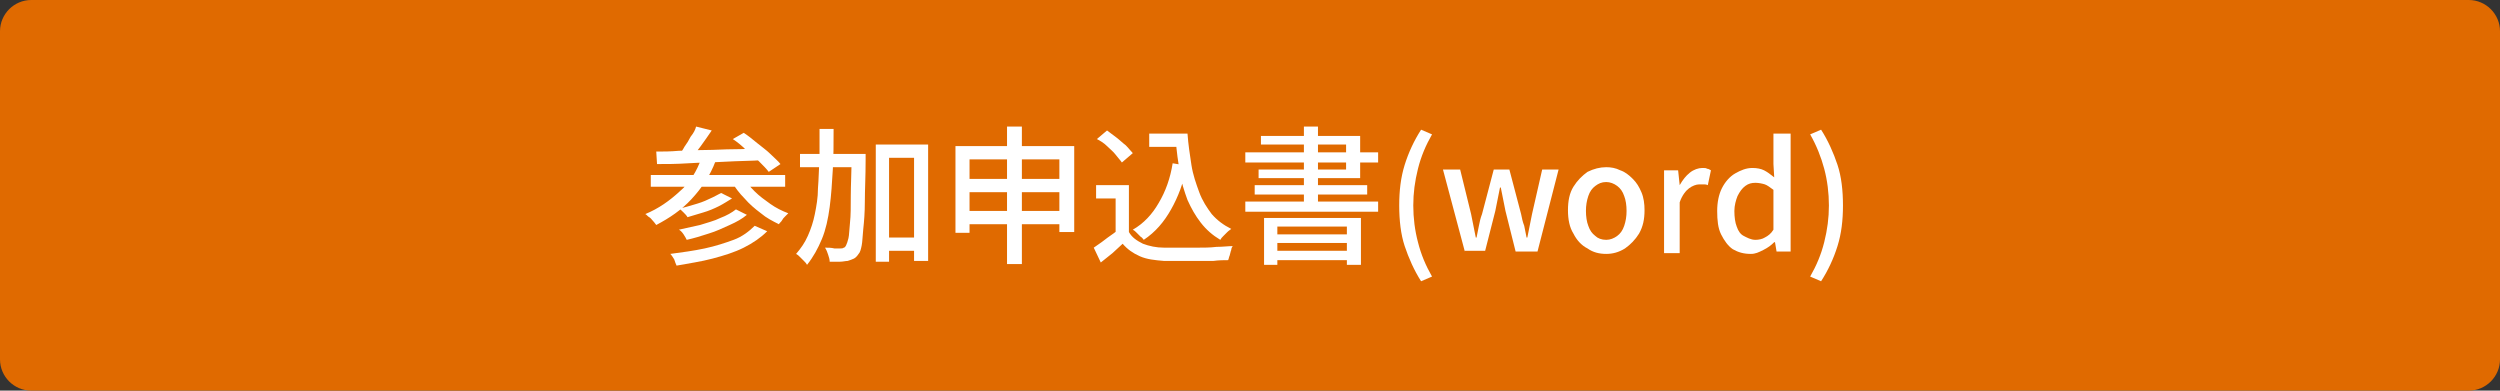 <?xml version="1.0" encoding="utf-8"?>
<!-- Generator: Adobe Illustrator 27.4.1, SVG Export Plug-In . SVG Version: 6.00 Build 0)  -->
<svg version="1.1" id="レイヤー_1" xmlns="http://www.w3.org/2000/svg" xmlns:xlink="http://www.w3.org/1999/xlink" x="0px"
	 y="0px" viewBox="0 0 320 50" style="enable-background:new 0 0 320 50;" xml:space="preserve">
<rect x="0" y="0" width="320" height="50" fill="#333333" stroke="none"/>
<style type="text/css">
	.st0{fill:#E06A00;}
	.st1{fill:#FFFFFF;}
</style>
<g>
	<path class="st0" d="M4,49.5c-1.9,0-3.5-1.6-3.5-3.5V4c0-1.9,1.6-3.5,3.5-3.5h312c1.9,0,3.5,1.6,3.5,3.5v42c0,1.9-1.6,3.5-3.5,3.5
		H4z"/>
	<path class="st0" d="M316,1c1.7,0,3,1.3,3,3v42c0,1.7-1.3,3-3,3H4c-1.7,0-3-1.3-3-3V4c0-1.7,1.3-3,3-3H316 M316,0H4
		C1.8,0,0,1.8,0,4v42c0,2.2,1.8,4,4,4h312c2.2,0,4-1.8,4-4V4C320,1.8,318.2,0,316,0L316,0z"/>
</g>
<g>
	<path class="st1" d="M89.8,20.2l1.8,0.4c-0.7,1.9-1.8,3.5-3.1,4.9c-1.3,1.4-2.8,2.4-4.5,3.3c-0.1-0.1-0.2-0.3-0.4-0.5
		c-0.2-0.2-0.3-0.4-0.5-0.5s-0.3-0.3-0.5-0.4c1.7-0.7,3.1-1.7,4.4-2.9C88.3,23.4,89.2,21.9,89.8,20.2z M83.3,22.4h17.2v1.5H83.3
		V22.4z M84,19.4c0.9,0,1.8,0,2.9-0.1c1.1,0,2.2-0.1,3.4-0.1c1.2,0,2.4-0.1,3.7-0.1c1.3,0,2.5-0.1,3.8-0.1l-0.1,1.5
		c-1.6,0.1-3.2,0.1-4.9,0.2c-1.6,0.1-3.2,0.1-4.7,0.2s-2.8,0.1-4,0.1L84,19.4z M96.6,28.9l1.6,0.7c-0.8,0.8-1.8,1.5-3,2.1
		c-1.2,0.6-2.5,1-4,1.4c-1.5,0.4-3,0.6-4.6,0.9c-0.1-0.2-0.2-0.5-0.3-0.8c-0.2-0.3-0.3-0.5-0.5-0.7c1.5-0.2,3-0.4,4.4-0.7
		c1.4-0.3,2.6-0.7,3.7-1.1S95.9,29.6,96.6,28.9z M89.1,16.2l2,0.5c-0.4,0.6-0.9,1.3-1.4,2c-0.5,0.7-1,1.2-1.4,1.7l-1.5-0.5
		c0.3-0.3,0.6-0.7,0.8-1.1c0.3-0.4,0.6-0.9,0.8-1.3C88.8,17,89,16.6,89.1,16.2z M94.2,26.8l1.4,0.7c-0.6,0.5-1.3,0.9-2.2,1.3
		s-1.7,0.8-2.7,1.1c-0.9,0.3-1.9,0.6-2.8,0.8c-0.1-0.2-0.2-0.4-0.4-0.7s-0.4-0.5-0.6-0.6c0.9-0.2,1.8-0.4,2.7-0.6
		c0.9-0.3,1.8-0.5,2.6-0.9C93,27.6,93.7,27.2,94.2,26.8z M92.3,24.7l1.4,0.7c-0.5,0.3-1.1,0.7-1.7,1c-0.6,0.3-1.3,0.6-2,0.8
		s-1.3,0.4-2,0.6c-0.1-0.2-0.3-0.4-0.5-0.6c-0.2-0.2-0.4-0.4-0.6-0.5c0.6-0.1,1.2-0.3,1.9-0.5c0.7-0.2,1.3-0.4,1.9-0.7
		C91.4,25.2,91.9,24.9,92.3,24.7z M95.1,22.7c0.4,0.6,0.9,1.2,1.5,1.8c0.6,0.6,1.3,1.1,2,1.6c0.7,0.5,1.5,0.9,2.3,1.2
		c-0.1,0.1-0.3,0.3-0.4,0.4c-0.2,0.2-0.3,0.3-0.4,0.5c-0.1,0.2-0.3,0.3-0.4,0.5c-0.8-0.4-1.6-0.8-2.3-1.4c-0.8-0.6-1.5-1.2-2.1-1.9
		c-0.7-0.7-1.2-1.4-1.7-2.2L95.1,22.7z M93.8,17.8l1.4-0.8c0.6,0.4,1.1,0.8,1.7,1.3c0.6,0.5,1.2,0.9,1.7,1.4s1,0.9,1.3,1.3l-1.5,1
		c-0.3-0.4-0.7-0.8-1.2-1.3s-1.1-1-1.7-1.5C94.9,18.6,94.4,18.2,93.8,17.8z"/>
	<path class="st1" d="M104.9,16.5h1.8c0,1.8,0,3.5-0.1,5.2c-0.1,1.7-0.2,3.3-0.4,4.8c-0.2,1.5-0.5,2.9-1,4.1
		c-0.5,1.2-1.1,2.3-1.9,3.3c-0.1-0.2-0.2-0.3-0.4-0.5c-0.2-0.2-0.3-0.3-0.5-0.5c-0.2-0.2-0.3-0.3-0.5-0.4c0.6-0.7,1.1-1.4,1.5-2.3
		c0.4-0.9,0.7-1.8,0.9-2.8s0.4-2.1,0.4-3.3c0.1-1.2,0.1-2.4,0.2-3.7C104.9,19.1,104.9,17.8,104.9,16.5z M102.4,19.7h7.1v1.7h-7.1
		V19.7z M109.1,19.7h1.7c0,0.2,0,0.4,0,0.5c0,0.1,0,0.3,0,0.3c0,2.1-0.1,3.8-0.1,5.3c0,1.4-0.1,2.6-0.2,3.5
		c-0.1,0.9-0.1,1.6-0.2,2.1c-0.1,0.5-0.2,0.9-0.4,1.1c-0.2,0.3-0.4,0.5-0.6,0.6c-0.2,0.1-0.5,0.2-0.8,0.3c-0.3,0-0.6,0.1-1,0.1
		c-0.4,0-0.8,0-1.3,0c0-0.3-0.1-0.6-0.2-0.9c-0.1-0.3-0.2-0.6-0.4-0.9c0.4,0,0.8,0,1.2,0.1c0.4,0,0.6,0,0.8,0c0.1,0,0.3,0,0.4-0.1
		c0.1,0,0.2-0.1,0.3-0.3c0.1-0.2,0.2-0.5,0.3-0.9c0.1-0.4,0.1-1.1,0.2-2s0.1-2,0.1-3.4c0-1.4,0.1-3.1,0.1-5V19.7z M112.1,18.5h6.7
		v14.9H117V20.2h-3.2v13.3h-1.7V18.5z M113,30.4h5v1.7h-5V30.4z"/>
	<path class="st1" d="M122.4,18.7h15.1v11h-1.9v-9.3h-11.5v9.4h-1.8V18.7z M123.6,22.9h13v1.7h-13V22.9z M123.6,27h13v1.7h-13V27z
		 M128.9,16.2h1.9v17.6h-1.9V16.2z"/>
	<path class="st1" d="M144.5,29.7c0.4,0.7,1,1.1,1.8,1.5c0.8,0.3,1.7,0.5,2.7,0.5c0.5,0,1.2,0,1.9,0c0.7,0,1.5,0,2.4,0
		c0.8,0,1.6,0,2.4-0.1c0.8,0,1.5-0.1,2.1-0.1c-0.1,0.1-0.2,0.3-0.2,0.5c-0.1,0.2-0.1,0.4-0.2,0.7c-0.1,0.2-0.1,0.4-0.2,0.6
		c-0.5,0-1.2,0-1.9,0.1c-0.7,0-1.5,0-2.2,0c-0.8,0-1.5,0-2.2,0c-0.7,0-1.4,0-1.9,0c-1.2-0.1-2.2-0.2-3.1-0.6s-1.6-0.9-2.2-1.6
		c-0.4,0.4-0.9,0.8-1.3,1.2c-0.5,0.4-1,0.8-1.5,1.2l-0.9-1.9c0.4-0.3,0.9-0.6,1.4-1c0.5-0.4,1-0.7,1.5-1.1H144.5z M144.5,23.7v6.9
		h-1.7v-5.2h-2.5v-1.7H144.5z M140.4,17.8l1.3-1.1c0.4,0.3,0.8,0.6,1.2,0.9c0.4,0.3,0.8,0.7,1.2,1c0.4,0.4,0.6,0.7,0.9,1l-1.4,1.2
		c-0.2-0.3-0.5-0.6-0.8-1c-0.3-0.4-0.7-0.7-1.1-1.1S140.8,18,140.4,17.8z M150.1,20.9l1.8,0.3c-0.4,2.2-1.1,4-2,5.6
		c-0.9,1.6-2,2.9-3.5,3.9c-0.1-0.1-0.2-0.3-0.4-0.4c-0.2-0.2-0.3-0.3-0.5-0.5c-0.2-0.2-0.3-0.3-0.5-0.4c1.4-0.8,2.5-2,3.3-3.4
		C149.2,24.5,149.8,22.8,150.1,20.9z M147.1,17.1h4v1.7h-4V17.1z M150.1,17.1h1.9c0.1,1.4,0.3,2.7,0.5,4c0.2,1.3,0.6,2.4,1,3.5
		c0.4,1.1,1,2,1.6,2.8c0.7,0.8,1.5,1.4,2.5,1.9c-0.1,0.1-0.3,0.2-0.5,0.4c-0.2,0.2-0.3,0.3-0.5,0.5s-0.3,0.3-0.4,0.5
		c-1-0.6-1.8-1.3-2.5-2.2c-0.7-0.9-1.2-1.8-1.7-2.9c-0.4-1.1-0.8-2.3-1-3.6c-0.2-1.3-0.4-2.6-0.5-4.1h-0.3V17.1z"/>
	<path class="st1" d="M159.4,25.8h17v1.3h-17V25.8z M159.4,19.5h17v1.3h-17V19.5z M160.7,23.7H175v1.2h-14.4V23.7z M161.4,17.4h12.7
		v5.4h-13v-1.1h11.2v-3.2h-10.9V17.4z M161.8,27.9h12.4v6h-1.8V29h-8.9v4.9h-1.7V27.9z M162.7,30h10.4v1.1h-10.4V30z M162.7,32.1
		h10.4v1.2h-10.4V32.1z M166.9,16.2h1.8v10.5h-1.8V16.2z"/>
	<path class="st1" d="M181.9,36c-0.9-1.4-1.6-3-2.1-4.5s-0.7-3.3-0.7-5.2c0-1.9,0.2-3.6,0.7-5.2s1.2-3.1,2.1-4.5l1.4,0.6
		c-0.8,1.4-1.4,2.8-1.8,4.4s-0.6,3.1-0.6,4.7c0,1.6,0.2,3.2,0.6,4.7c0.4,1.6,1,3,1.8,4.4L181.9,36z"/>
	<path class="st1" d="M187.5,32.2l-2.8-10.5h2.2l1.4,5.7c0.1,0.5,0.2,1,0.3,1.5c0.1,0.5,0.2,1,0.3,1.5h0.1c0.1-0.5,0.2-1,0.3-1.5
		c0.1-0.5,0.2-1,0.4-1.5l1.5-5.7h2l1.5,5.7c0.1,0.5,0.2,1,0.4,1.5c0.1,0.5,0.2,1,0.3,1.5h0.1c0.1-0.5,0.2-1,0.3-1.5
		c0.1-0.5,0.2-1,0.3-1.5l1.3-5.7h2.1l-2.7,10.5H194l-1.3-5.2c-0.1-0.5-0.2-1-0.3-1.5c-0.1-0.5-0.2-1-0.3-1.5H192
		c-0.1,0.5-0.2,1-0.3,1.5s-0.2,1-0.3,1.5l-1.3,5.1H187.5z"/>
	<path class="st1" d="M205.6,32.5c-0.9,0-1.7-0.2-2.4-0.7c-0.8-0.4-1.4-1.1-1.8-1.9c-0.5-0.8-0.7-1.8-0.7-3c0-1.2,0.2-2.2,0.7-3
		c0.5-0.8,1.1-1.4,1.8-1.9c0.8-0.4,1.6-0.6,2.4-0.6c0.6,0,1.2,0.1,1.8,0.4c0.6,0.2,1.1,0.6,1.6,1.1c0.5,0.5,0.8,1,1.1,1.7
		c0.3,0.7,0.4,1.5,0.4,2.3c0,1.2-0.2,2.1-0.7,3c-0.5,0.8-1.1,1.4-1.8,1.9C207.2,32.3,206.4,32.5,205.6,32.5z M205.6,30.7
		c0.5,0,1-0.2,1.4-0.5c0.4-0.3,0.7-0.7,0.9-1.3c0.2-0.6,0.3-1.2,0.3-1.9c0-0.7-0.1-1.4-0.3-1.9c-0.2-0.6-0.5-1-0.9-1.3
		c-0.4-0.3-0.9-0.5-1.4-0.5c-0.6,0-1,0.2-1.4,0.5c-0.4,0.3-0.7,0.7-0.9,1.3c-0.2,0.6-0.3,1.2-0.3,1.9c0,0.7,0.1,1.4,0.3,1.9
		c0.2,0.6,0.5,1,0.9,1.3C204.5,30.5,205,30.7,205.6,30.7z"/>
	<path class="st1" d="M213,32.2V21.8h1.8l0.2,1.9h0c0.4-0.7,0.8-1.2,1.3-1.6s1.1-0.6,1.6-0.6c0.3,0,0.5,0,0.6,0.1
		c0.2,0,0.3,0.1,0.5,0.2l-0.4,1.9c-0.2-0.1-0.4-0.1-0.5-0.1c-0.2,0-0.3,0-0.6,0c-0.4,0-0.9,0.2-1.3,0.5s-0.9,0.9-1.2,1.8v6.5H213z"
		/>
	<path class="st1" d="M224.1,32.5c-0.9,0-1.6-0.2-2.3-0.6c-0.6-0.4-1.1-1.1-1.5-1.9c-0.4-0.8-0.5-1.8-0.5-3c0-1.1,0.2-2.1,0.6-2.9
		c0.4-0.8,1-1.5,1.7-1.9s1.4-0.7,2.2-0.7c0.6,0,1.1,0.1,1.5,0.3c0.4,0.2,0.8,0.5,1.3,0.9L227,21v-3.9h2.2v15.1h-1.8l-0.2-1.2h-0.1
		c-0.4,0.4-0.8,0.7-1.4,1S224.7,32.5,224.1,32.5z M224.7,30.7c0.4,0,0.9-0.1,1.2-0.3c0.4-0.2,0.8-0.5,1.1-1v-5.1
		c-0.4-0.3-0.8-0.6-1.1-0.7s-0.8-0.2-1.2-0.2c-0.5,0-0.9,0.1-1.3,0.4c-0.4,0.3-0.7,0.7-1,1.3c-0.2,0.5-0.4,1.2-0.4,1.9
		c0,0.8,0.1,1.5,0.3,2c0.2,0.6,0.5,1,0.9,1.2S224.1,30.7,224.7,30.7z"/>
	<path class="st1" d="M233.1,36l-1.4-0.6c0.8-1.4,1.4-2.8,1.8-4.4c0.4-1.6,0.6-3.1,0.6-4.7c0-1.6-0.2-3.2-0.6-4.7s-1-3-1.8-4.4
		l1.4-0.6c0.9,1.4,1.6,3,2.1,4.5s0.7,3.3,0.7,5.2c0,1.9-0.2,3.6-0.7,5.2S234,34.6,233.1,36z"/>
</g>
</svg>
